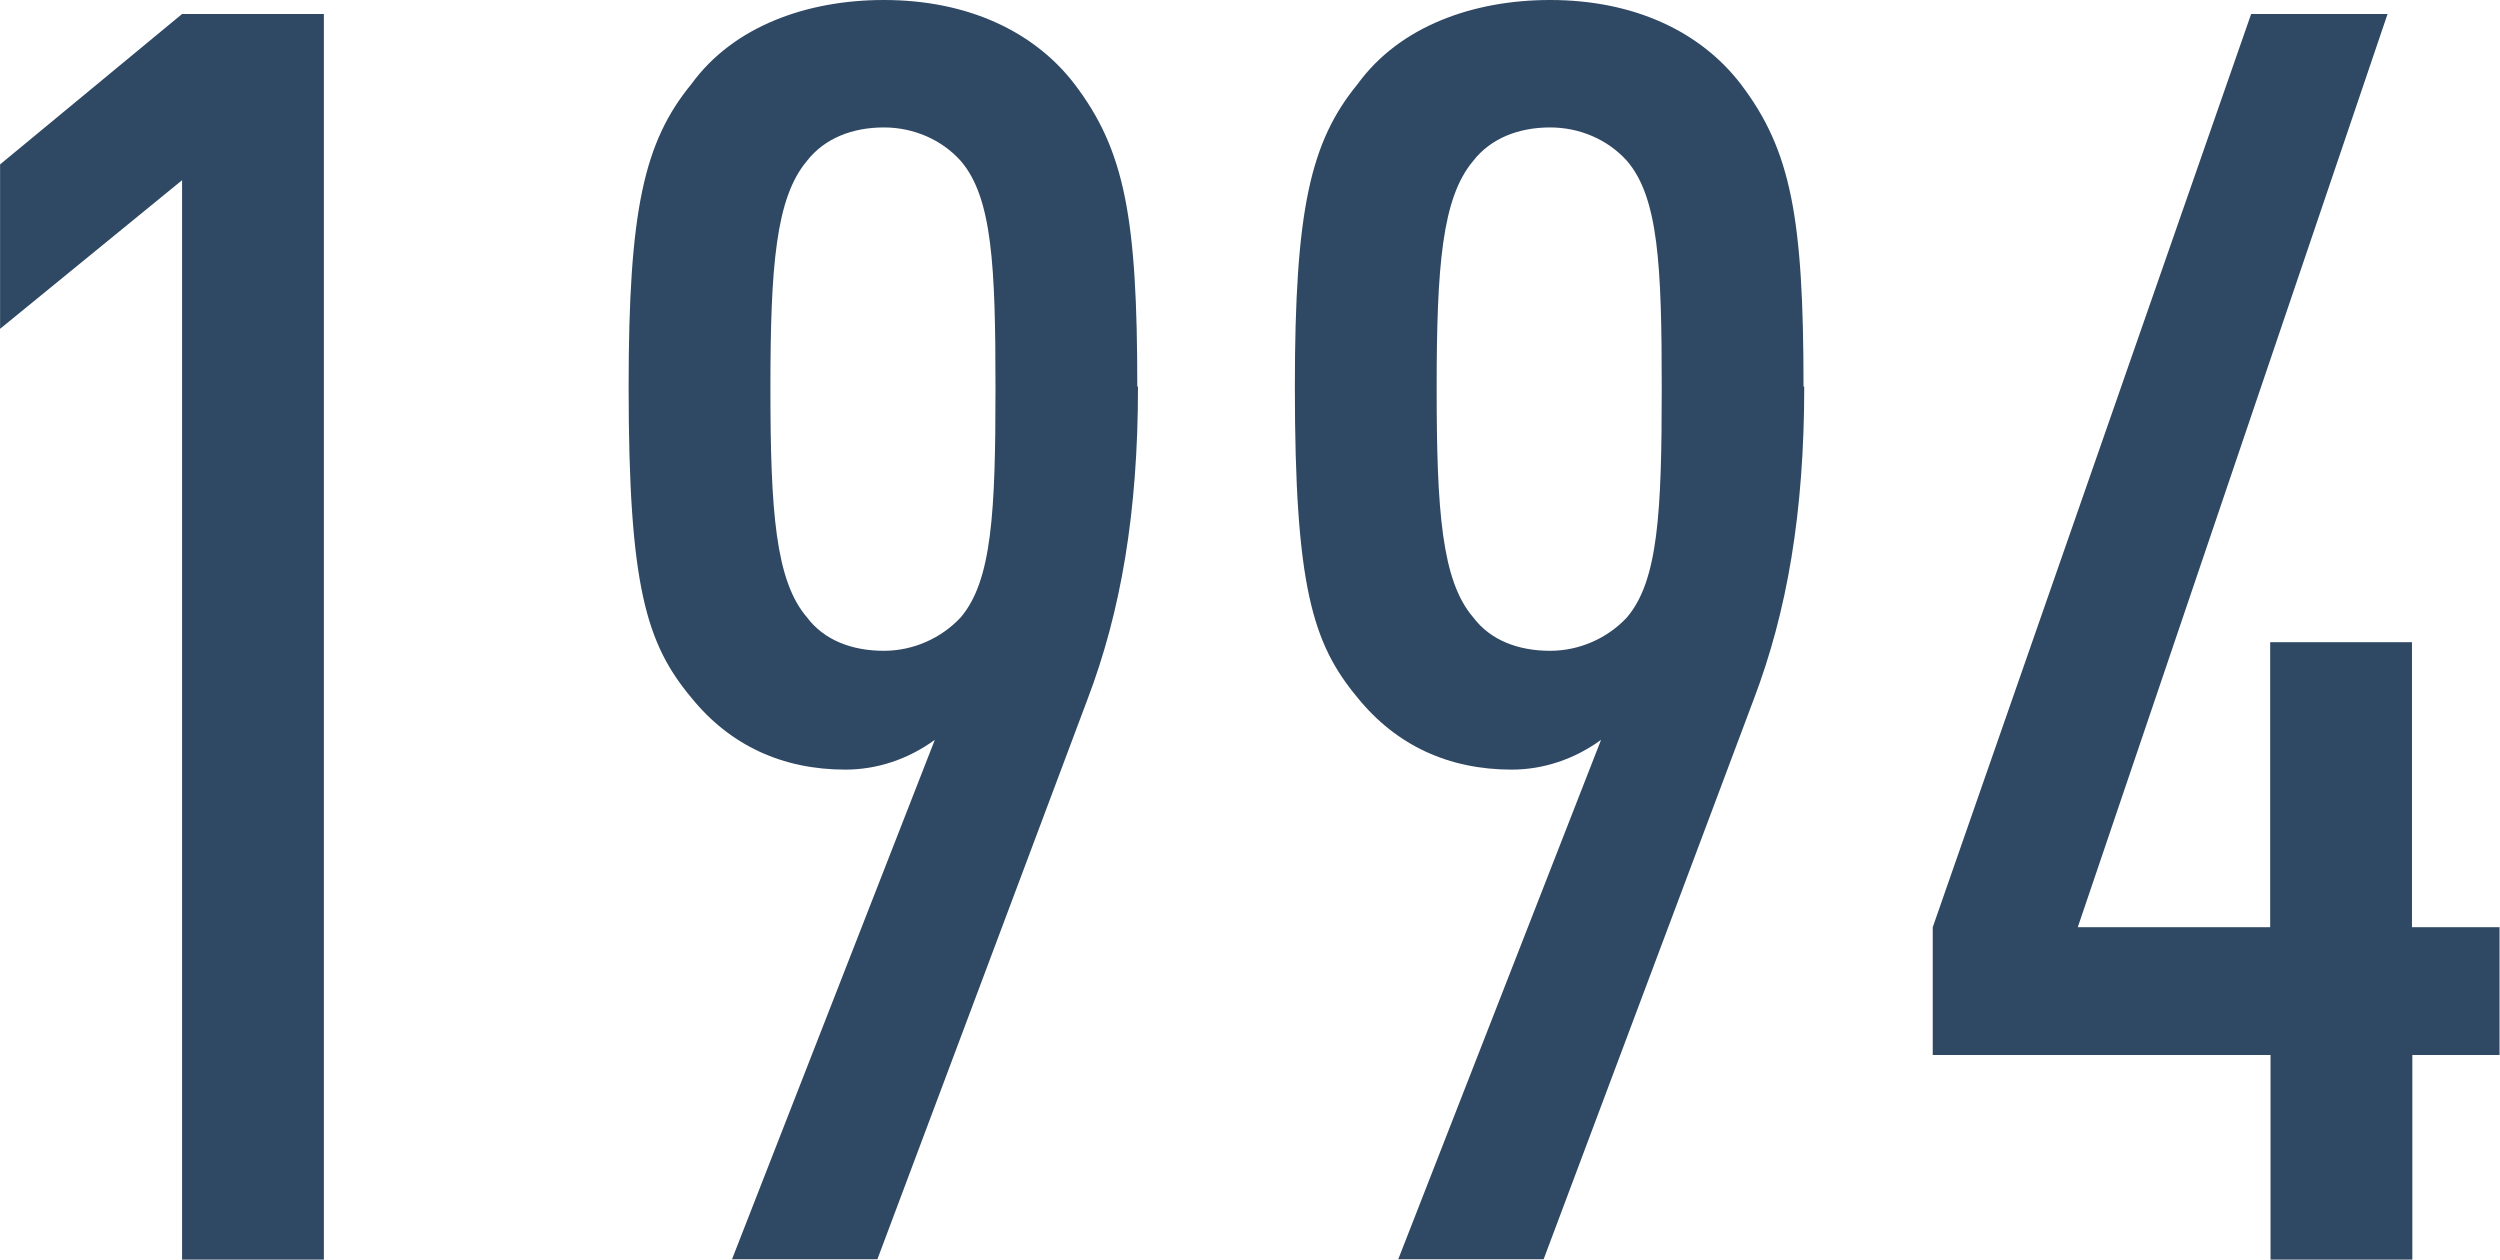<?xml version="1.0" encoding="UTF-8"?> <!-- Creator: CorelDRAW 2019 (64-Bit) --> <svg xmlns="http://www.w3.org/2000/svg" xmlns:xlink="http://www.w3.org/1999/xlink" xmlns:xodm="http://www.corel.com/coreldraw/odm/2003" xml:space="preserve" width="12.099mm" height="6.096mm" style="shape-rendering:geometricPrecision; text-rendering:geometricPrecision; image-rendering:optimizeQuality; fill-rule:evenodd; clip-rule:evenodd" viewBox="0 0 69.64 35.09"> <defs> <style type="text/css"> <![CDATA[ .fil0 {fill:#2F4863;fill-rule:nonzero} ]]> </style> </defs> <g id="Слой_x0020_1">  <path class="fil0" d="M9.02 35.09l0 -34.7 -3.95 0 -5.07 4.19 0 4.58 5.07 -4.14 0 30.07 3.95 0zm22.66 -24.32c0,-4.68 -0.34,-6.58 -1.75,-8.43 -1.12,-1.46 -2.97,-2.34 -5.31,-2.34 -2.14,0 -4.19,0.73 -5.36,2.34 -1.32,1.61 -1.75,3.51 -1.75,8.43 0,5.56 0.49,7.16 1.75,8.67 1.07,1.32 2.53,2 4.29,2 0.88,0 1.75,-0.29 2.49,-0.83l-5.65 14.47 4.05 0 5.85 -15.59c0.93,-2.44 1.41,-5.21 1.41,-8.72zm-3.95 0.05c0,3.46 -0.1,5.36 -0.97,6.38 -0.54,0.58 -1.32,0.93 -2.14,0.93 -0.88,0 -1.66,-0.29 -2.14,-0.93 -0.88,-1.02 -1.02,-2.97 -1.02,-6.38 0,-3.41 0.15,-5.31 1.02,-6.34 0.49,-0.63 1.27,-0.93 2.14,-0.93 0.83,0 1.61,0.34 2.14,0.93 0.88,1.02 0.97,2.92 0.97,6.34zm22.51 -0.05c0,-4.68 -0.34,-6.58 -1.75,-8.43 -1.12,-1.46 -2.97,-2.34 -5.31,-2.34 -2.14,0 -4.19,0.73 -5.36,2.34 -1.32,1.61 -1.75,3.51 -1.75,8.43 0,5.56 0.49,7.16 1.75,8.67 1.07,1.32 2.53,2 4.29,2 0.88,0 1.75,-0.29 2.49,-0.83l-5.65 14.47 4.05 0 5.85 -15.59c0.93,-2.44 1.41,-5.21 1.41,-8.72zm-3.95 0.05c0,3.46 -0.1,5.36 -0.97,6.38 -0.54,0.58 -1.32,0.93 -2.14,0.93 -0.88,0 -1.66,-0.29 -2.14,-0.93 -0.88,-1.02 -1.02,-2.97 -1.02,-6.38 0,-3.41 0.15,-5.31 1.02,-6.34 0.49,-0.63 1.27,-0.93 2.14,-0.93 0.83,0 1.61,0.34 2.14,0.93 0.88,1.02 0.97,2.92 0.97,6.34zm23.34 18.57l0 -3.56 -2.44 0 0 -7.94 -3.95 0 0 7.94 -5.36 0 8.63 -25.44 -3.8 0 -8.87 25.44 0 3.56 9.41 0 0 5.7 3.95 0 0 -5.7 2.44 0z"></path> </g> </svg> 
